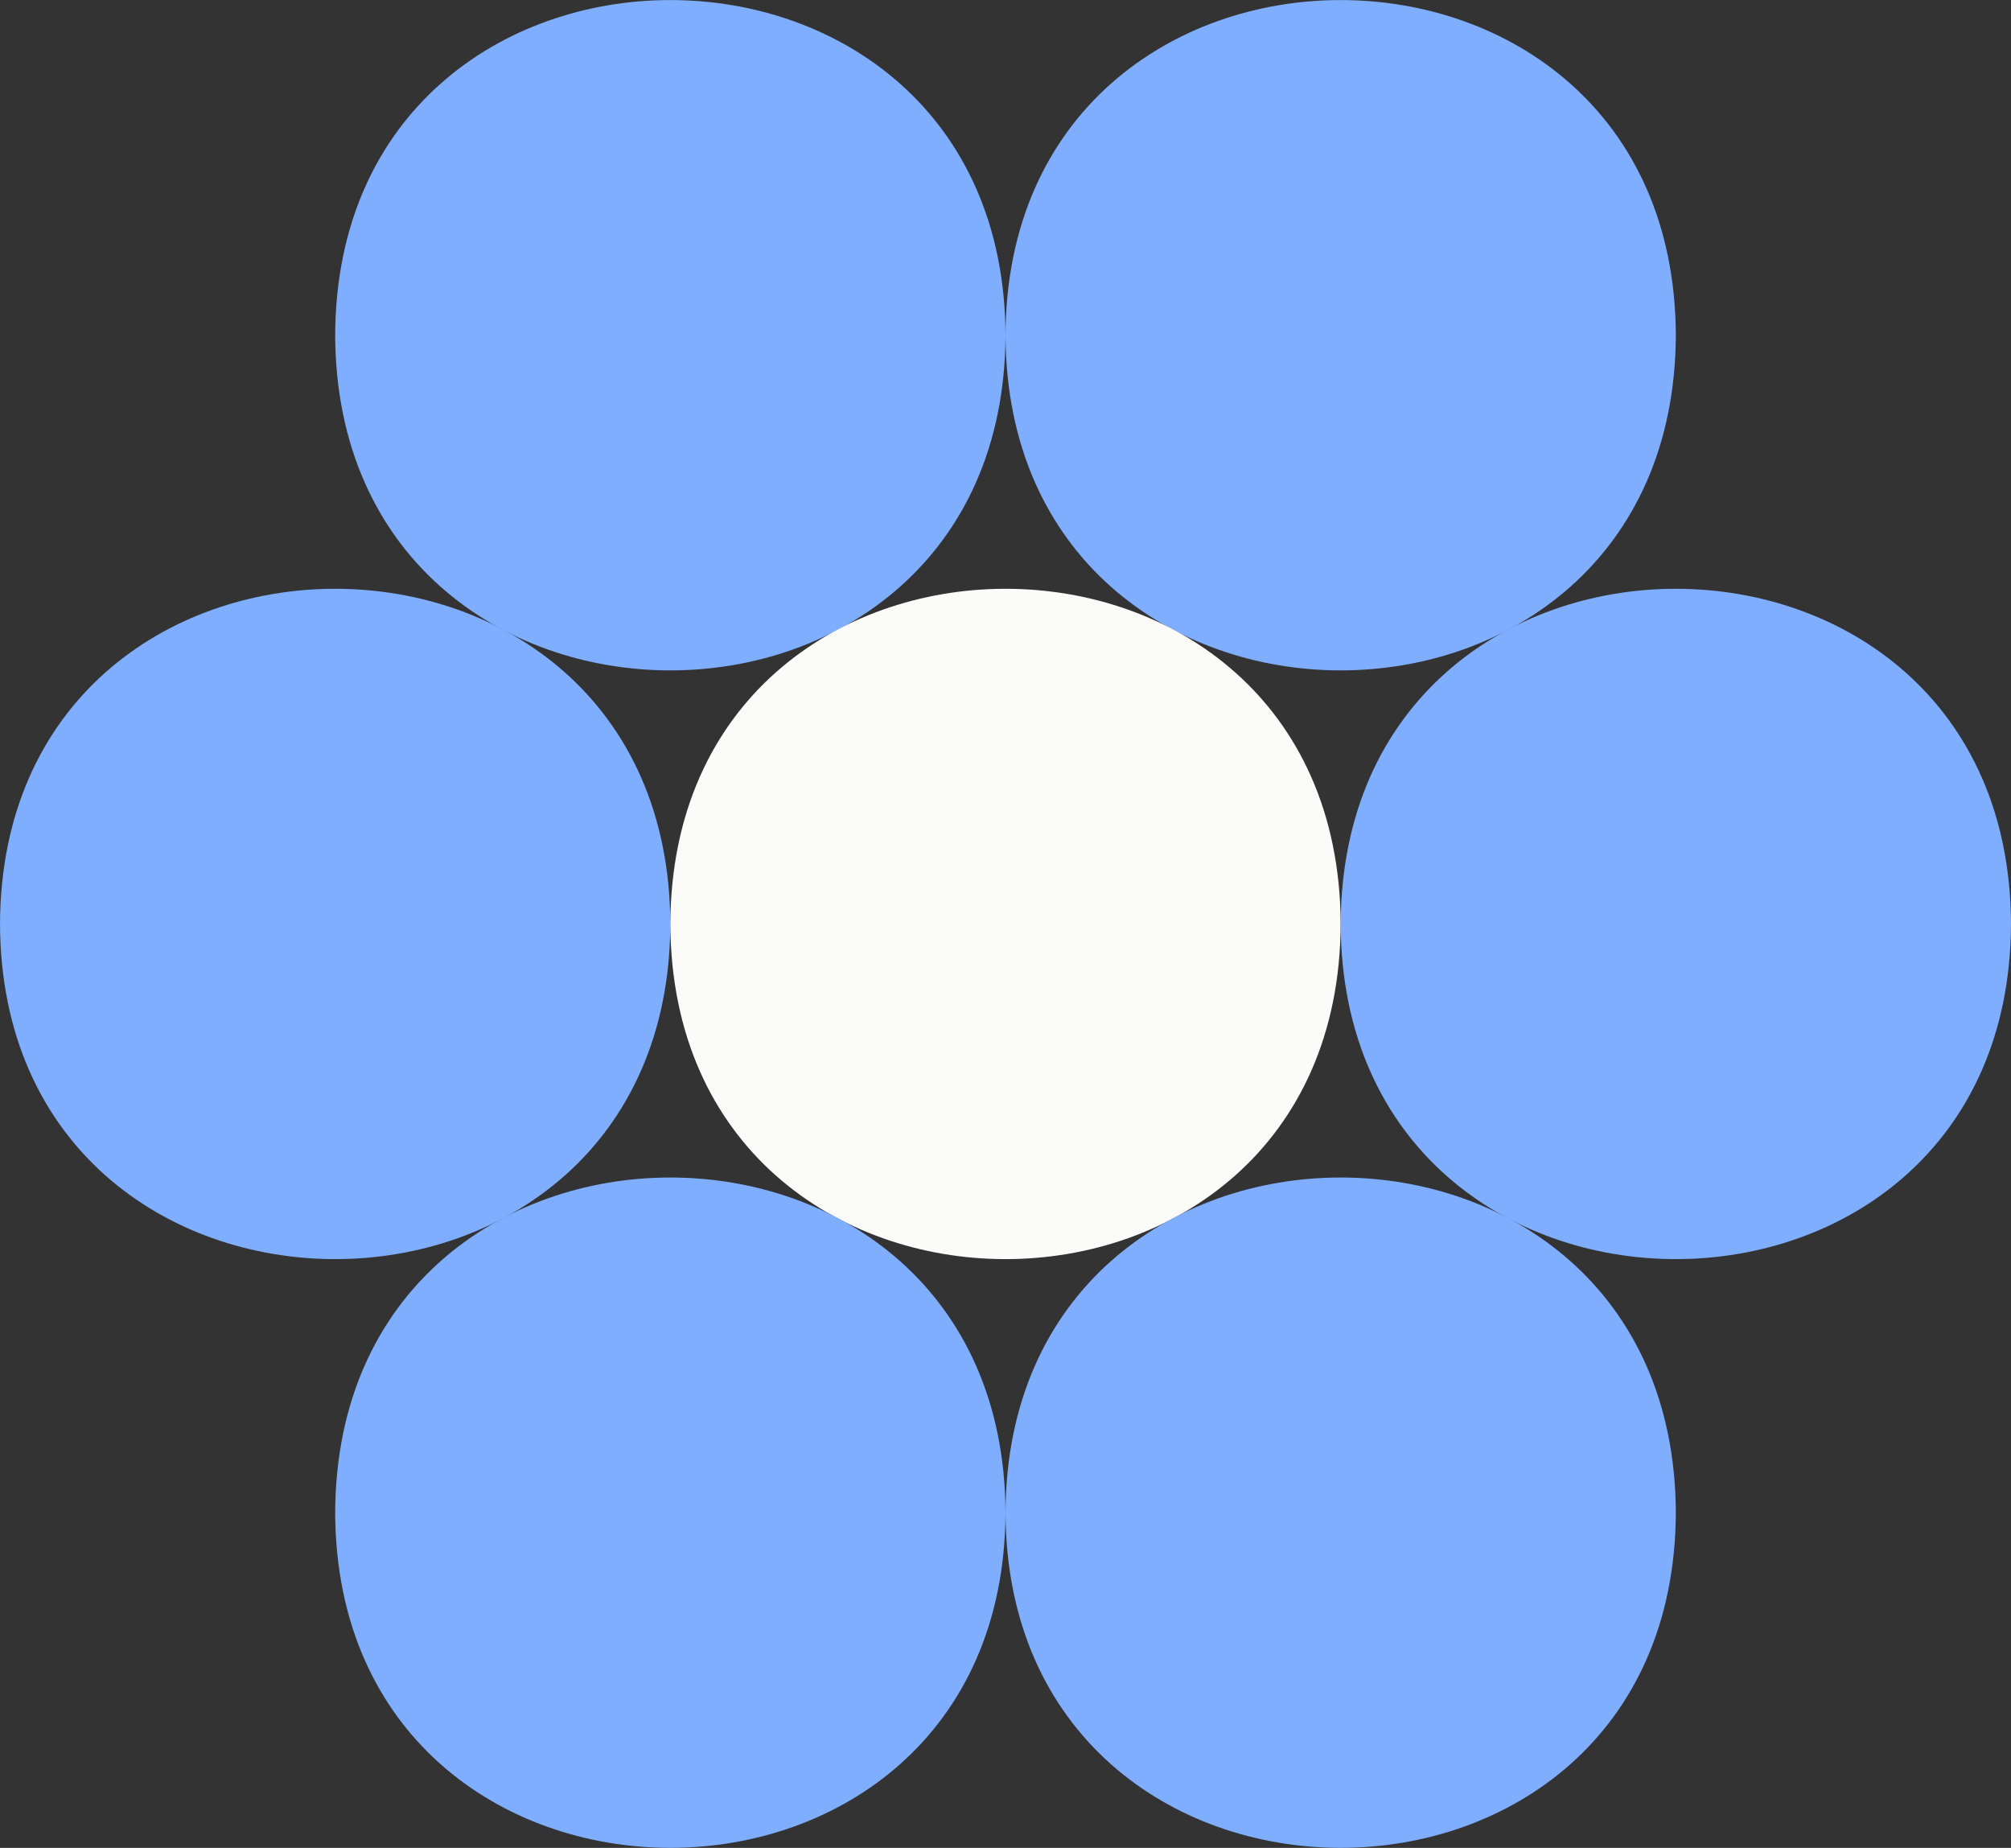 <?xml version="1.0" encoding="UTF-8"?><svg id="Layer_1" xmlns="http://www.w3.org/2000/svg" viewBox="0 0 96 88.2"><rect x="0" y="0" width="96" height="88.2" fill="#333333" stroke="none"/><defs><style>.cls-1{fill:#fbfcfa;}.cls-1,.cls-2{stroke-width:0px;}.cls-2{fill:#7fadff;}</style></defs><g id="_Grid_Repeat_"><g id="_Grid_Repeat_-2"><path class="cls-2" d="M16,16c.09,21.33,31.91,21.33,32,0-.09-21.33-31.91-21.33-32,0Z"/></g></g><g id="_Grid_Repeat_-3"><g id="_Grid_Repeat_-4"><path class="cls-2" d="M48,16c.09,21.33,31.91,21.33,32,0-.09-21.33-31.91-21.33-32,0Z"/></g></g><g id="_Grid_Repeat_-5"><g id="_Grid_Repeat_-6"><path class="cls-2" d="M0,44.1c.09,21.33,31.91,21.33,32,0-.09-21.33-31.91-21.33-32,0Z"/></g></g><g id="_Grid_Repeat_-7"><g id="_Grid_Repeat_-8"><path class="cls-1" d="M32,44.1c.09,21.33,31.91,21.33,32,0-.09-21.33-31.91-21.33-32,0Z"/></g></g><g id="_Grid_Repeat_-9"><g id="_Grid_Repeat_-10"><path class="cls-2" d="M64,44.1c.09,21.33,31.91,21.33,32,0-.09-21.33-31.91-21.33-32,0Z"/></g></g><g id="_Grid_Repeat_-11"><g id="_Grid_Repeat_-12"><path class="cls-2" d="M16,72.2c.09,21.33,31.91,21.33,32,0-.09-21.33-31.91-21.33-32,0Z"/></g></g><g id="_Grid_Repeat_-13"><g id="_Grid_Repeat_-14"><path class="cls-2" d="M48,72.2c.09,21.33,31.91,21.33,32,0-.09-21.33-31.91-21.33-32,0Z"/></g></g></svg>